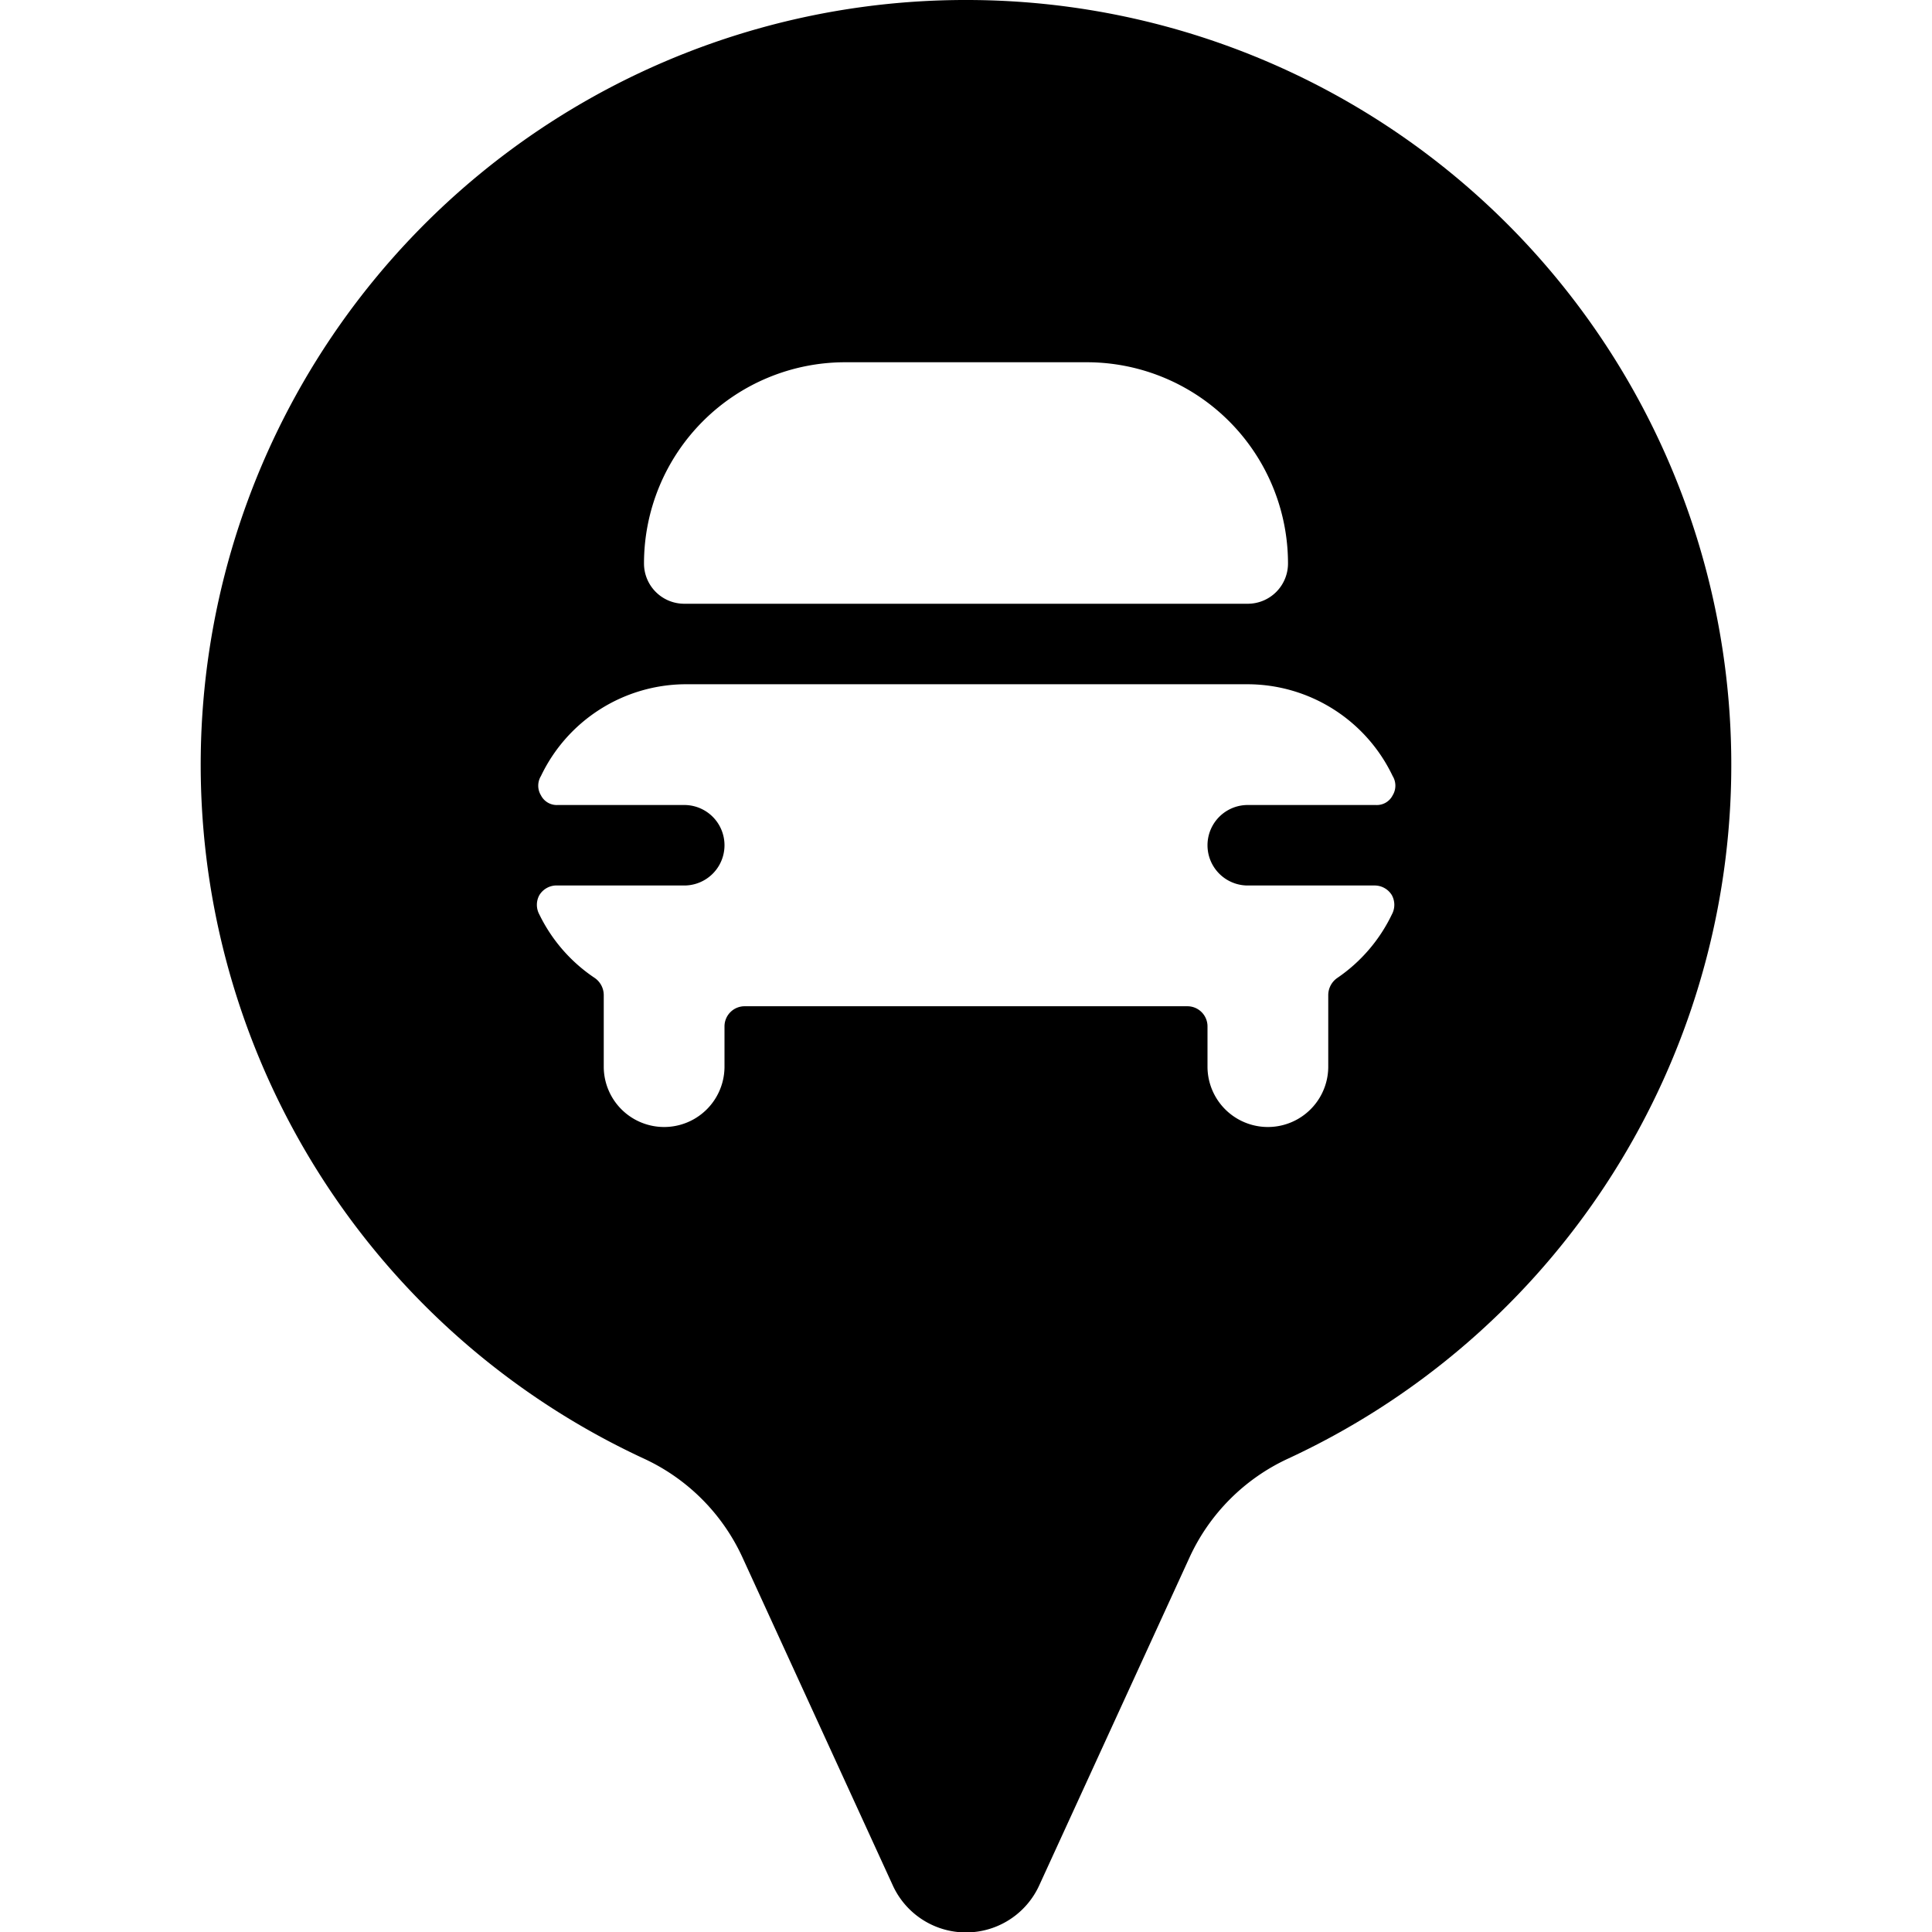<svg xmlns="http://www.w3.org/2000/svg" viewBox="0 0 24 24"><path d="M12 0a9.5 9.5 0 0 0 -4 18.12 2.5 2.5 0 0 1 1.22 1.22l1.87 4.08a1 1 0 0 0 1.82 0l1.87 -4.08A2.5 2.5 0 0 1 16 18.12 9.5 9.5 0 0 0 12 0ZM8 7a2.5 2.5 0 0 1 2.5 -2.5h3A2.5 2.5 0 0 1 16 7a0.5 0.5 0 0 1 -0.5 0.5h-7A0.5 0.5 0 0 1 8 7Zm8.61 5.15a0.26 0.26 0 0 0 -0.11 0.21v0.89a0.75 0.75 0 0 1 -1.5 0v-0.5a0.25 0.25 0 0 0 -0.25 -0.25h-5.5a0.25 0.25 0 0 0 -0.25 0.25v0.5a0.75 0.75 0 0 1 -1.5 0v-0.89a0.26 0.26 0 0 0 -0.11 -0.21 2 2 0 0 1 -0.69 -0.79 0.25 0.25 0 0 1 0 -0.24 0.25 0.25 0 0 1 0.23 -0.12H8.5a0.5 0.5 0 0 0 0 -1H6.93a0.22 0.22 0 0 1 -0.21 -0.12 0.23 0.23 0 0 1 0 -0.24A2 2 0 0 1 8.5 8.5h7a2 2 0 0 1 1.8 1.14 0.23 0.23 0 0 1 0 0.24 0.22 0.22 0 0 1 -0.21 0.12H15.5a0.5 0.5 0 0 0 0 1h1.57a0.25 0.25 0 0 1 0.22 0.12 0.25 0.25 0 0 1 0 0.24 2 2 0 0 1 -0.68 0.79Z" fill="#000000" stroke-width="1"></path></svg>